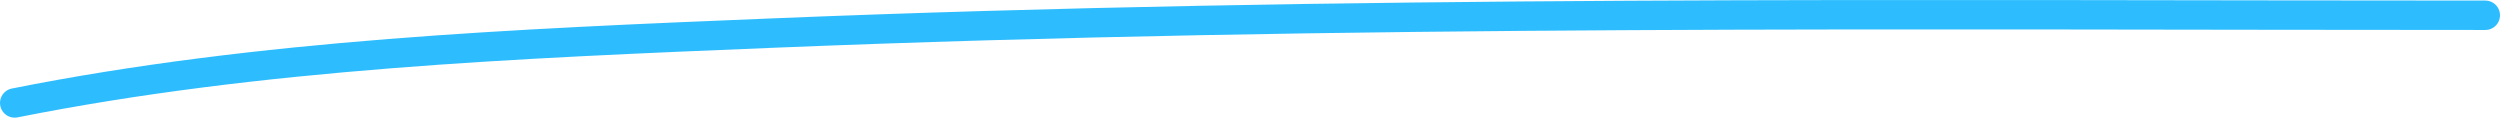 <?xml version="1.0" encoding="UTF-8" standalone="no"?> <svg xmlns:dc="http://purl.org/dc/elements/1.1/" xmlns:cc="http://creativecommons.org/ns#" xmlns:rdf="http://www.w3.org/1999/02/22-rdf-syntax-ns#" xmlns:svg="http://www.w3.org/2000/svg" xmlns="http://www.w3.org/2000/svg" xmlns:sodipodi="http://sodipodi.sourceforge.net/DTD/sodipodi-0.dtd" xmlns:inkscape="http://www.inkscape.org/namespaces/inkscape" inkscape:version="1.0 (4035a4f, 2020-05-01)" sodipodi:docname="9___.svg" id="svg10217" fill="none" viewBox="0 0 935 44.001" height="44.001" width="935">  <defs id="defs10221"></defs> <path style="stroke:#2dbdff;stroke-opacity:1" id="path10215" stroke-linejoin="round" stroke-linecap="round" stroke-width="11" stroke="#FF8D2D" d="m 5.5,38.501 c 91.413,-18.219 188.11,-22.226 283.027,-26.111 213.283,-8.73 427.392,-6.68 640.973,-6.68"></path> </svg> 